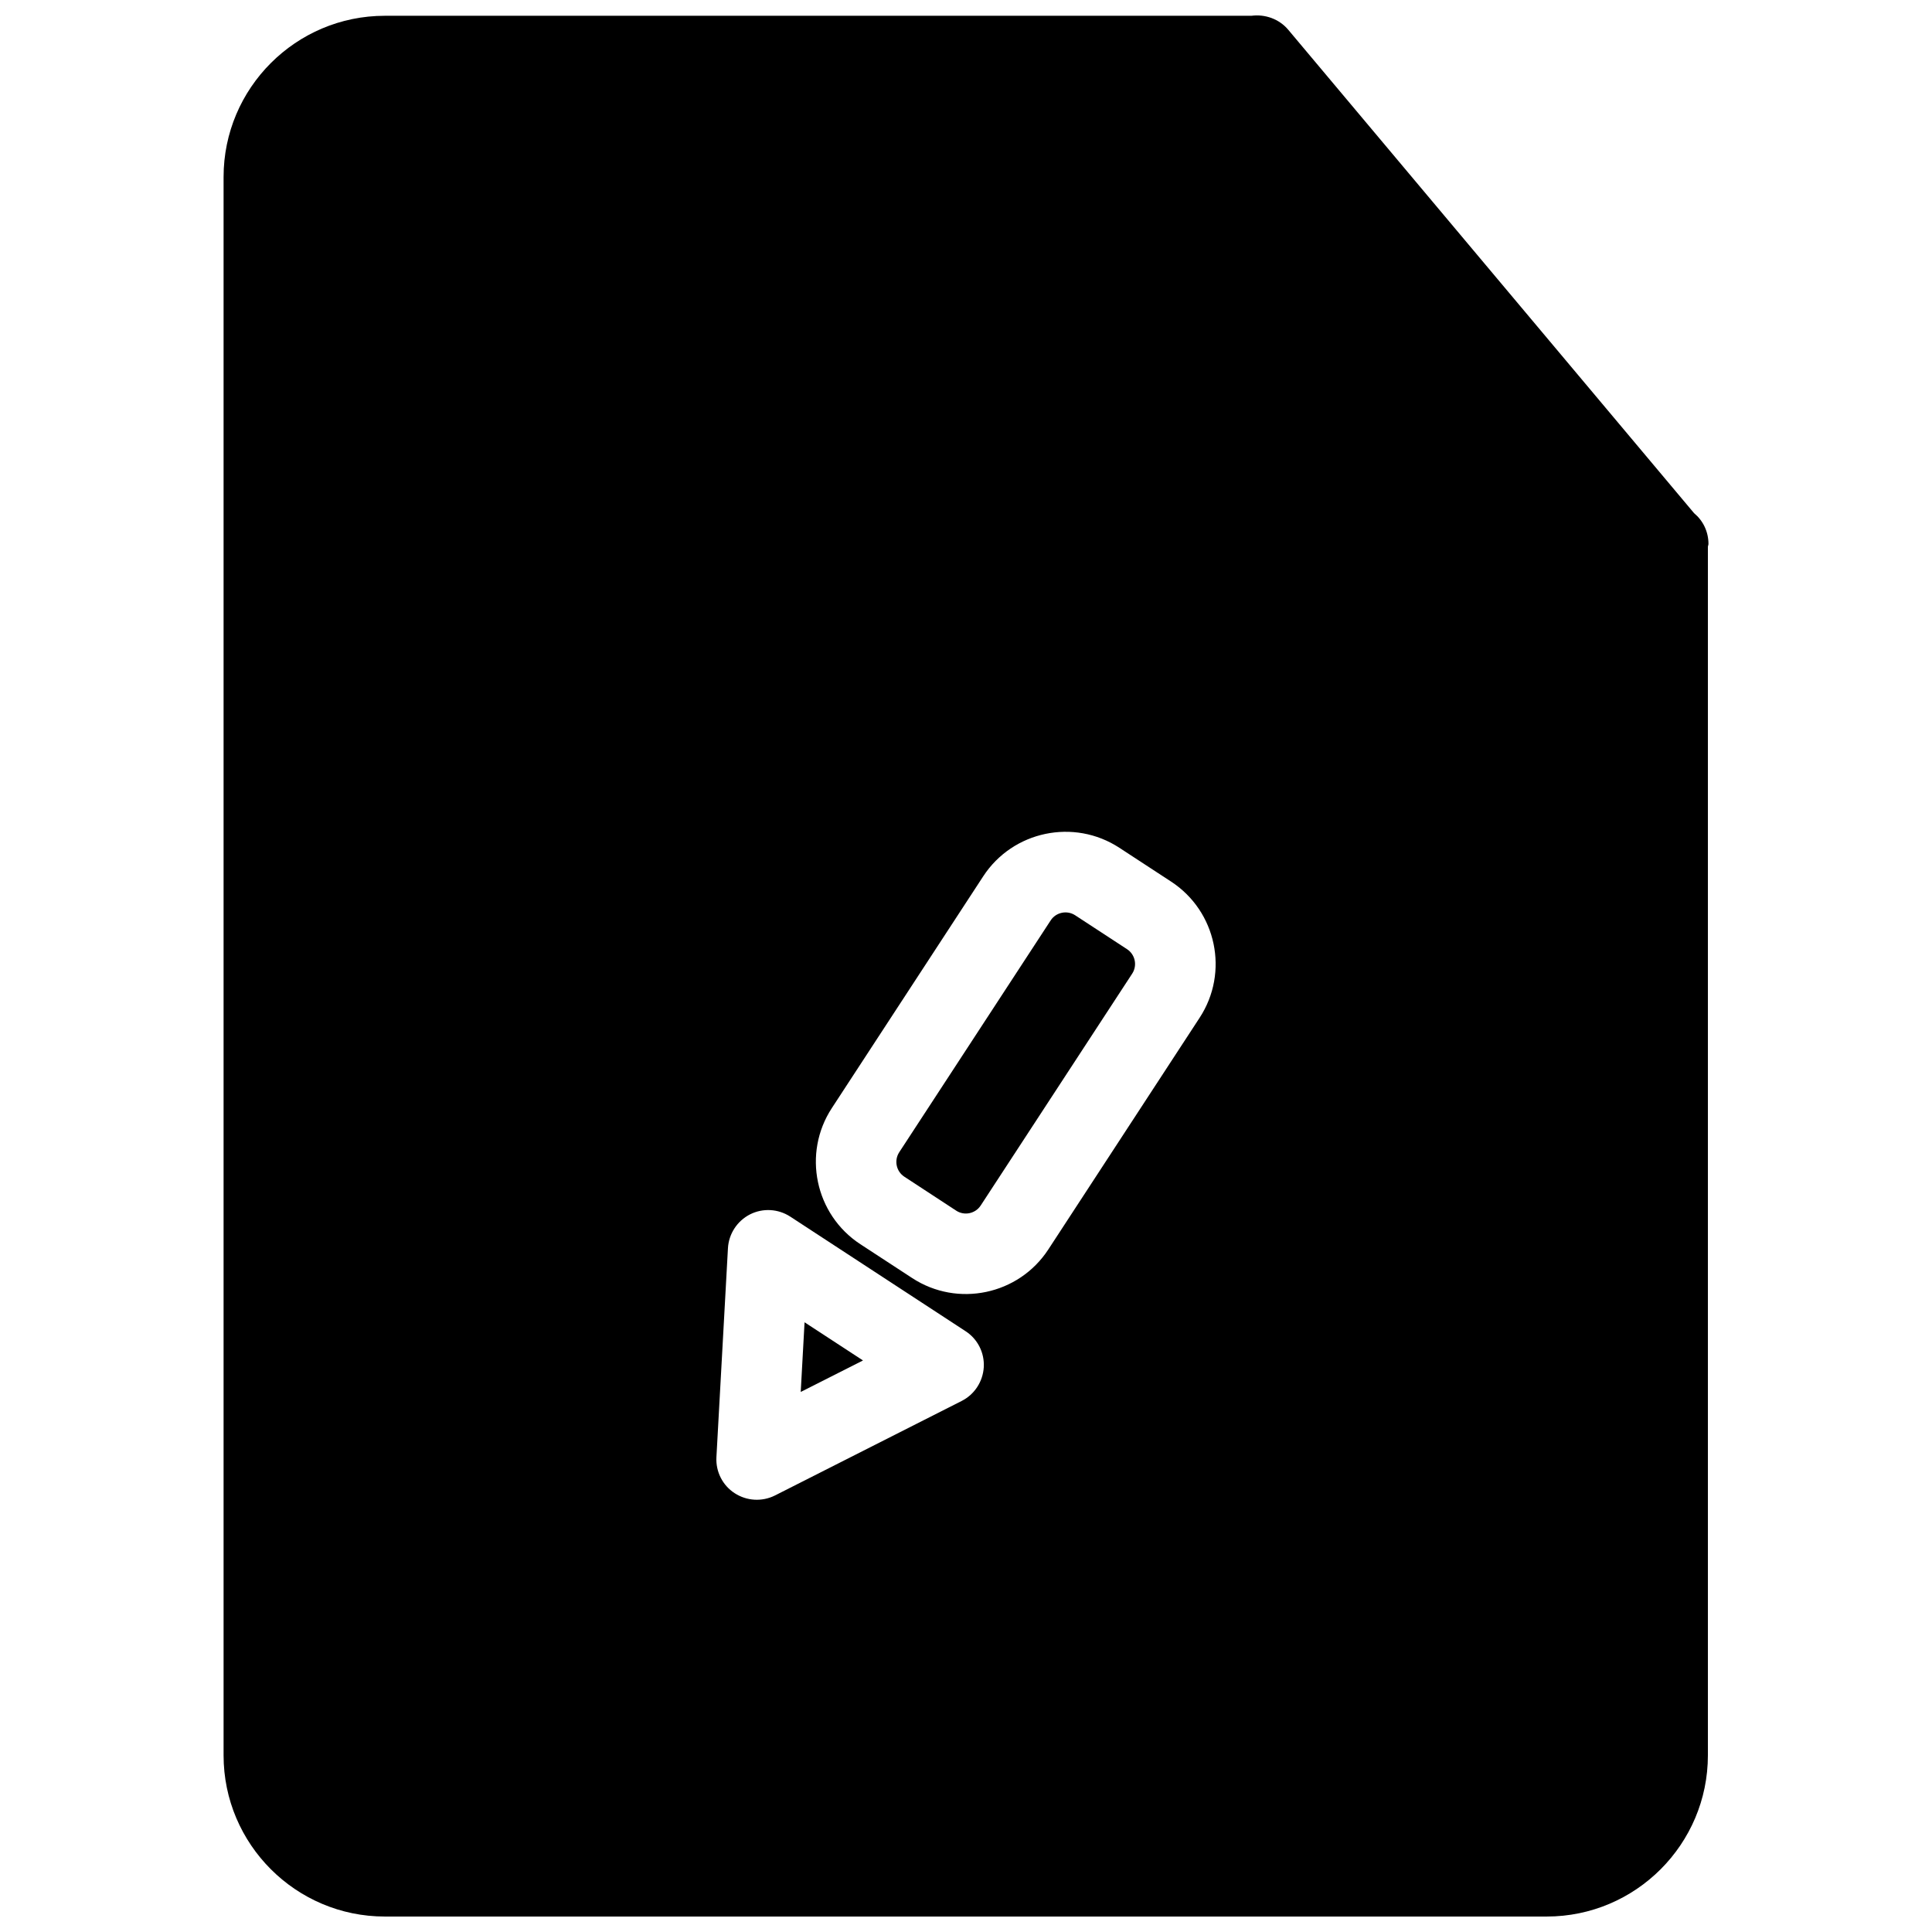 <?xml version="1.0" encoding="UTF-8"?>
<!-- Uploaded to: ICON Repo, www.iconrepo.com, Generator: ICON Repo Mixer Tools -->
<svg width="800px" height="800px" version="1.1" viewBox="144 144 512 512" xmlns="http://www.w3.org/2000/svg">
 <defs>
  <clipPath id="a">
   <path d="m203 148.09h394v503.81h-394z"/>
  </clipPath>
 </defs>
 <path d="m356.2 512.88 16.504-8.344-15.488-10.117z"/>
 <path d="m442.67 395.54-13.734-8.977c-2.168-1.422-5.098-0.805-6.5 1.359l-40.125 61.426c-1.422 2.176-0.805 5.09 1.359 6.5l13.734 8.988c2.168 1.422 5.09 0.797 6.5-1.379l40.133-61.426c1.422-2.168 0.797-5.082-1.367-6.492z"/>
 <g clip-path="url(#a)">
  <path d="m592.96 280.01-107.56-128.12c-2.418-2.871-6.125-4.18-9.766-3.707h-229.66c-23.547 0-42.723 19.156-42.723 42.723v418.28c0 23.539 19.164 42.715 42.723 42.715h307.92c23.578 0 42.715-19.176 42.715-42.715v-320.32c0.031-0.25 0.152-0.465 0.152-0.727-0.004-3.242-1.434-6.164-3.793-8.129zm-194.09 235.25-49.523 25.07c-3.406 1.691-7.457 1.461-10.66-0.625-3.203-2.074-5.039-5.715-4.828-9.543l3.055-55.398c0.223-3.797 2.449-7.203 5.844-8.938 3.406-1.723 7.465-1.492 10.672 0.594l46.453 30.359c3.203 2.074 5.039 5.703 4.828 9.531-0.23 3.82-2.445 7.223-5.84 8.949zm63.047-101.55-40.113 61.426c-7.859 12.02-24.043 15.426-36.062 7.566l-13.742-8.977c-12.02-7.859-15.406-24.051-7.559-36.062l40.125-61.434c7.848-12.02 24.043-15.418 36.074-7.559l13.723 8.969c12.027 7.867 15.422 24.039 7.555 36.07z"/>
 </g>
</svg>